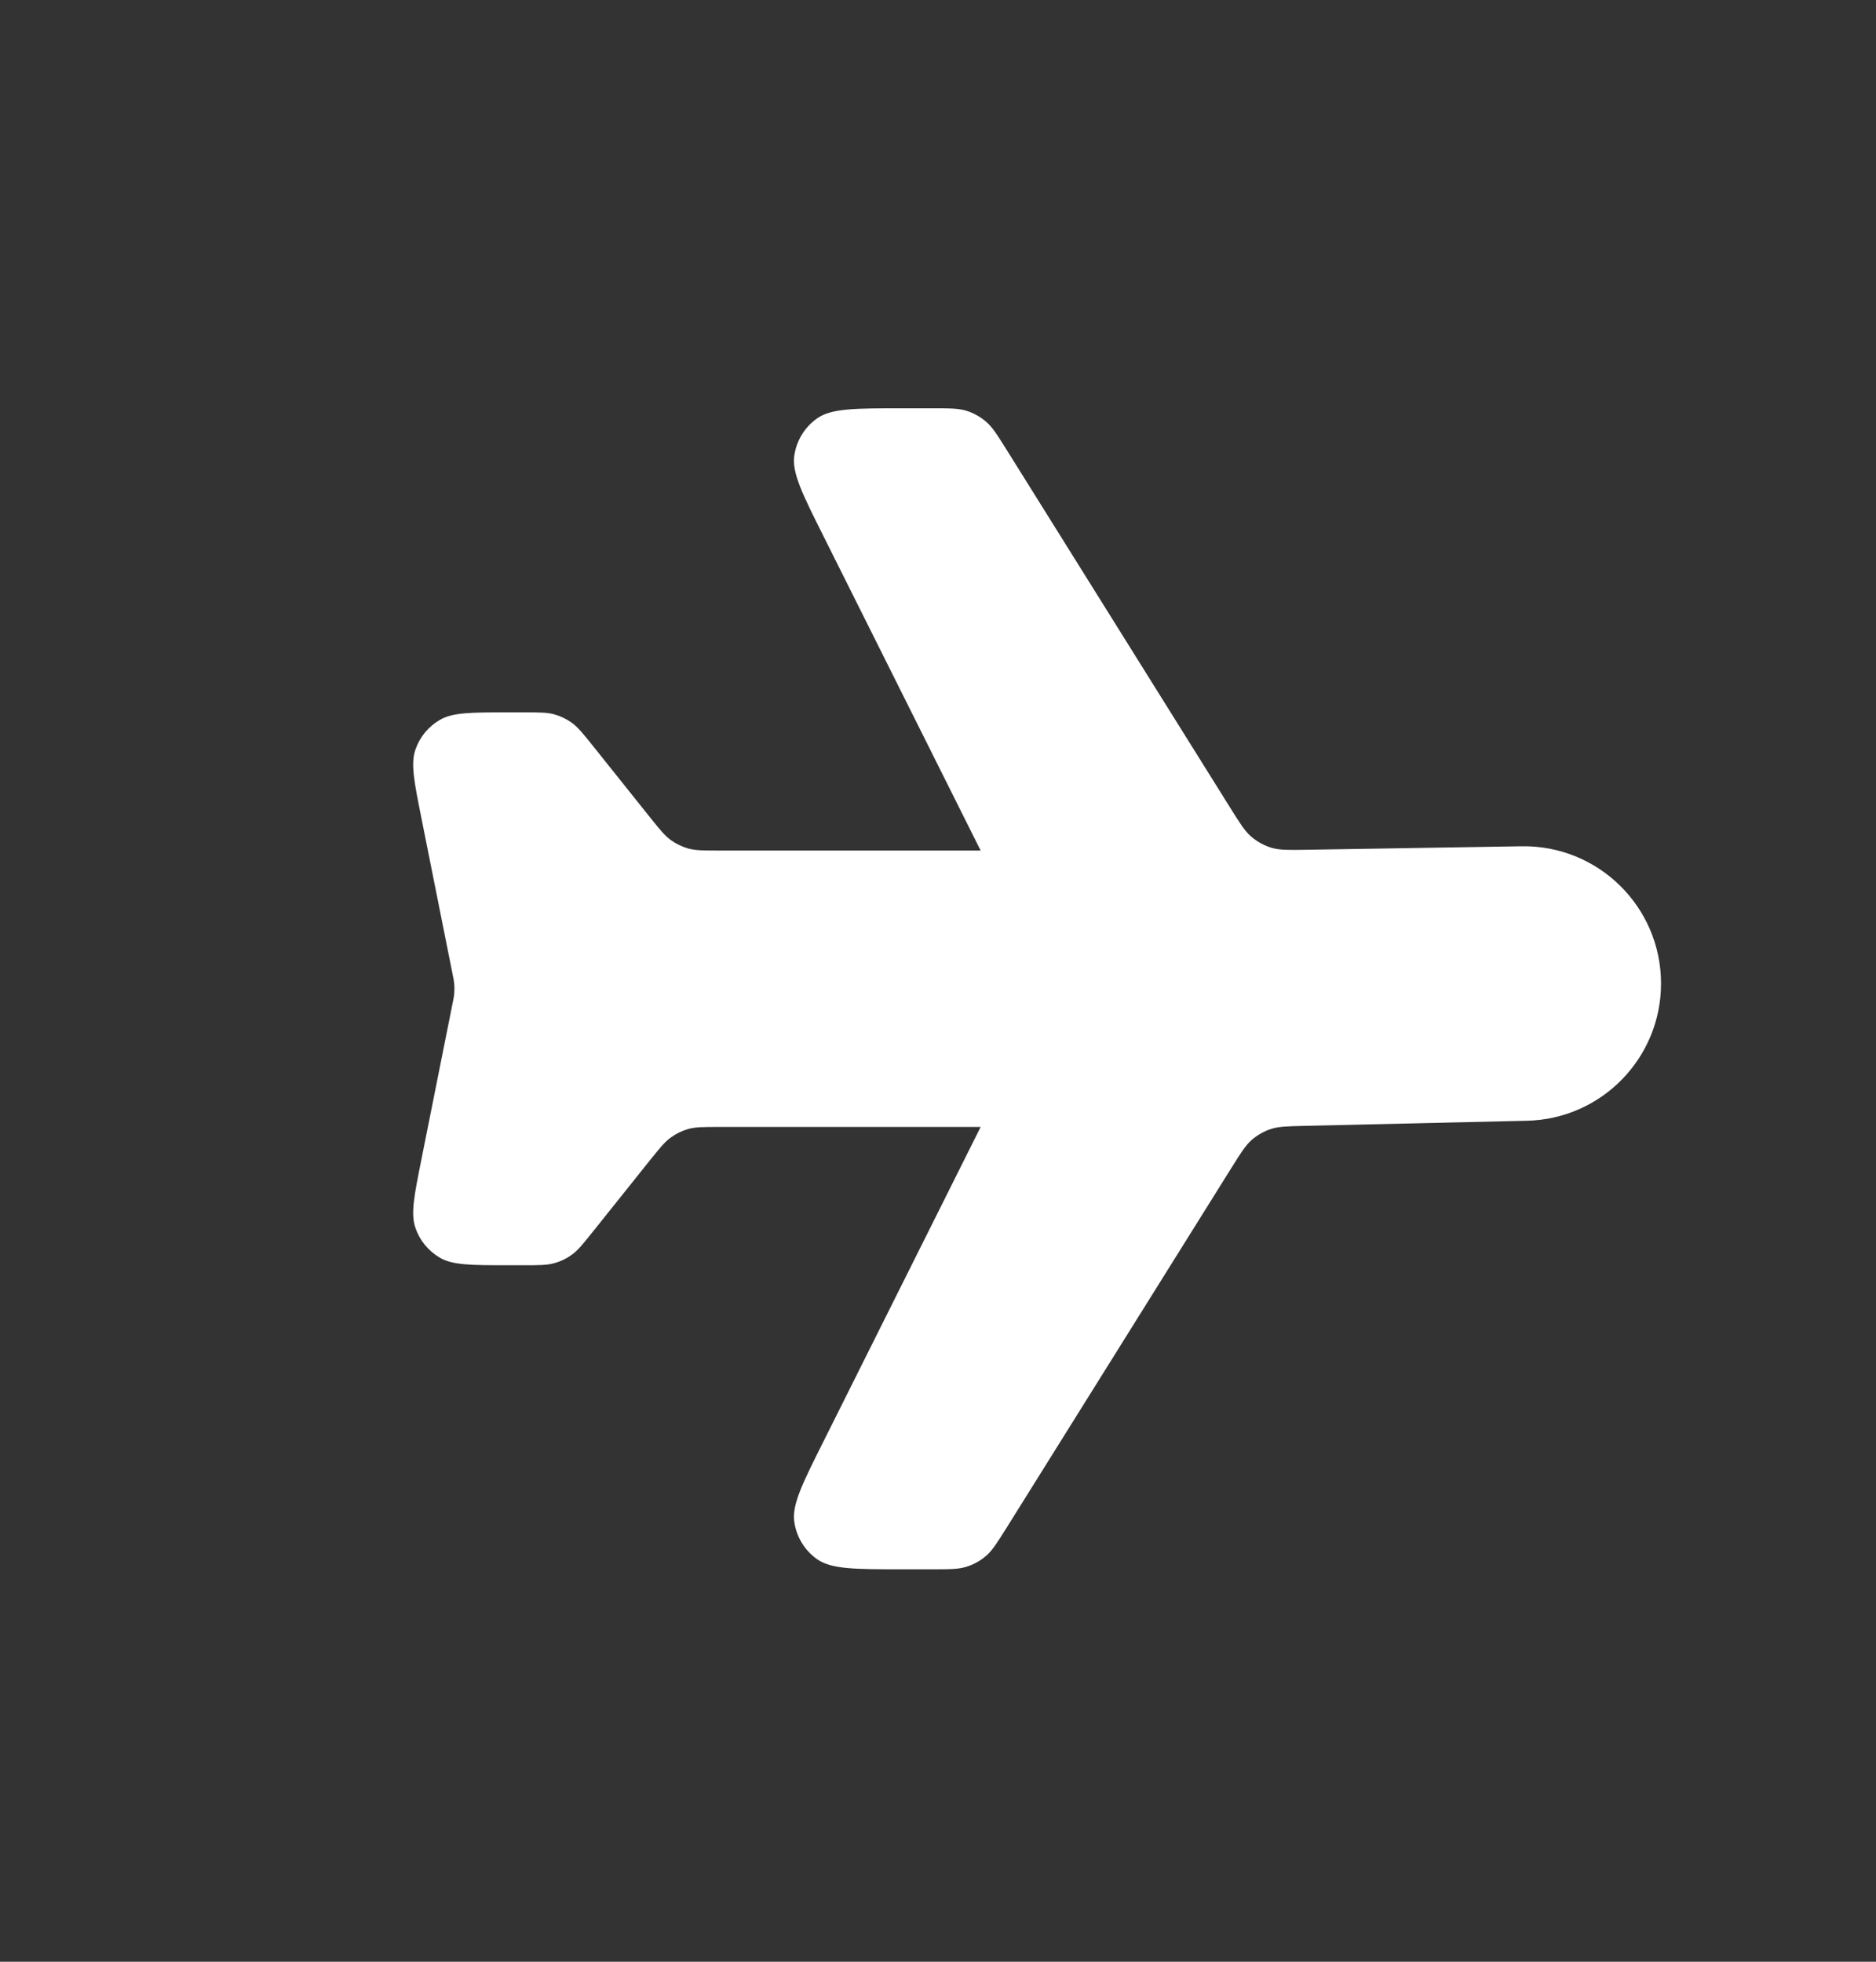 <svg width="22" height="23" viewBox="0 0 22 23" fill="none" xmlns="http://www.w3.org/2000/svg">
<rect x="0" y="0" width="22" height="23" fill="#333333" stroke="none"/>
<g clip-path="url(#clip0_54389_247)">
<path d="M17.844 9.922C18.743 9.908 19.479 10.632 19.479 11.531C19.479 12.406 18.781 13.12 17.907 13.14L15.3 13.2C15.095 13.205 14.993 13.207 14.901 13.238C14.82 13.265 14.745 13.308 14.68 13.364C14.607 13.428 14.553 13.514 14.444 13.688L11.805 17.911C11.693 18.089 11.638 18.178 11.562 18.243C11.496 18.3 11.418 18.343 11.334 18.369C11.24 18.399 11.135 18.399 10.925 18.399L10.585 18.399C10.03 18.399 9.752 18.399 9.584 18.282C9.438 18.18 9.341 18.022 9.315 17.845C9.285 17.643 9.409 17.395 9.658 16.898L11.5 13.213L8.433 13.213C8.25 13.213 8.159 13.213 8.074 13.236C7.999 13.257 7.929 13.291 7.866 13.337C7.795 13.388 7.738 13.46 7.623 13.602L6.95 14.444C6.835 14.587 6.778 14.659 6.707 14.71C6.644 14.756 6.574 14.79 6.499 14.81C6.415 14.834 6.323 14.834 6.14 14.834L5.959 14.834C5.525 14.834 5.308 14.834 5.157 14.745C5.023 14.666 4.922 14.543 4.872 14.397C4.814 14.231 4.857 14.018 4.942 13.593L5.301 11.796C5.317 11.72 5.324 11.682 5.327 11.644C5.33 11.61 5.33 11.576 5.327 11.542C5.324 11.503 5.317 11.465 5.301 11.389L4.942 9.592C4.857 9.167 4.814 8.954 4.872 8.788C4.922 8.642 5.023 8.519 5.157 8.441C5.308 8.352 5.525 8.352 5.959 8.352L6.14 8.352C6.323 8.352 6.415 8.352 6.499 8.375C6.574 8.396 6.644 8.43 6.707 8.475C6.778 8.527 6.835 8.598 6.95 8.741L7.623 9.583C7.738 9.726 7.795 9.797 7.866 9.849C7.929 9.894 7.999 9.928 8.074 9.949C8.159 9.972 8.25 9.972 8.433 9.972L11.5 9.972L9.658 6.288C9.409 5.791 9.285 5.542 9.315 5.34C9.341 5.164 9.438 5.006 9.584 4.904C9.752 4.787 10.03 4.787 10.585 4.787H10.925C11.135 4.787 11.24 4.787 11.334 4.816C11.418 4.843 11.496 4.886 11.562 4.943C11.638 5.007 11.693 5.096 11.805 5.274L14.434 9.482C14.544 9.657 14.598 9.744 14.672 9.808C14.743 9.869 14.826 9.915 14.916 9.941C15.01 9.968 15.113 9.966 15.319 9.963L17.844 9.922Z" fill="white"/>
</g>
<defs>
<clipPath id="clip0_54389_247">
<rect width="15.556" height="15.556" fill="white" transform="translate(11 0.5) rotate(45)"/>
</clipPath>
</defs>
</svg>
